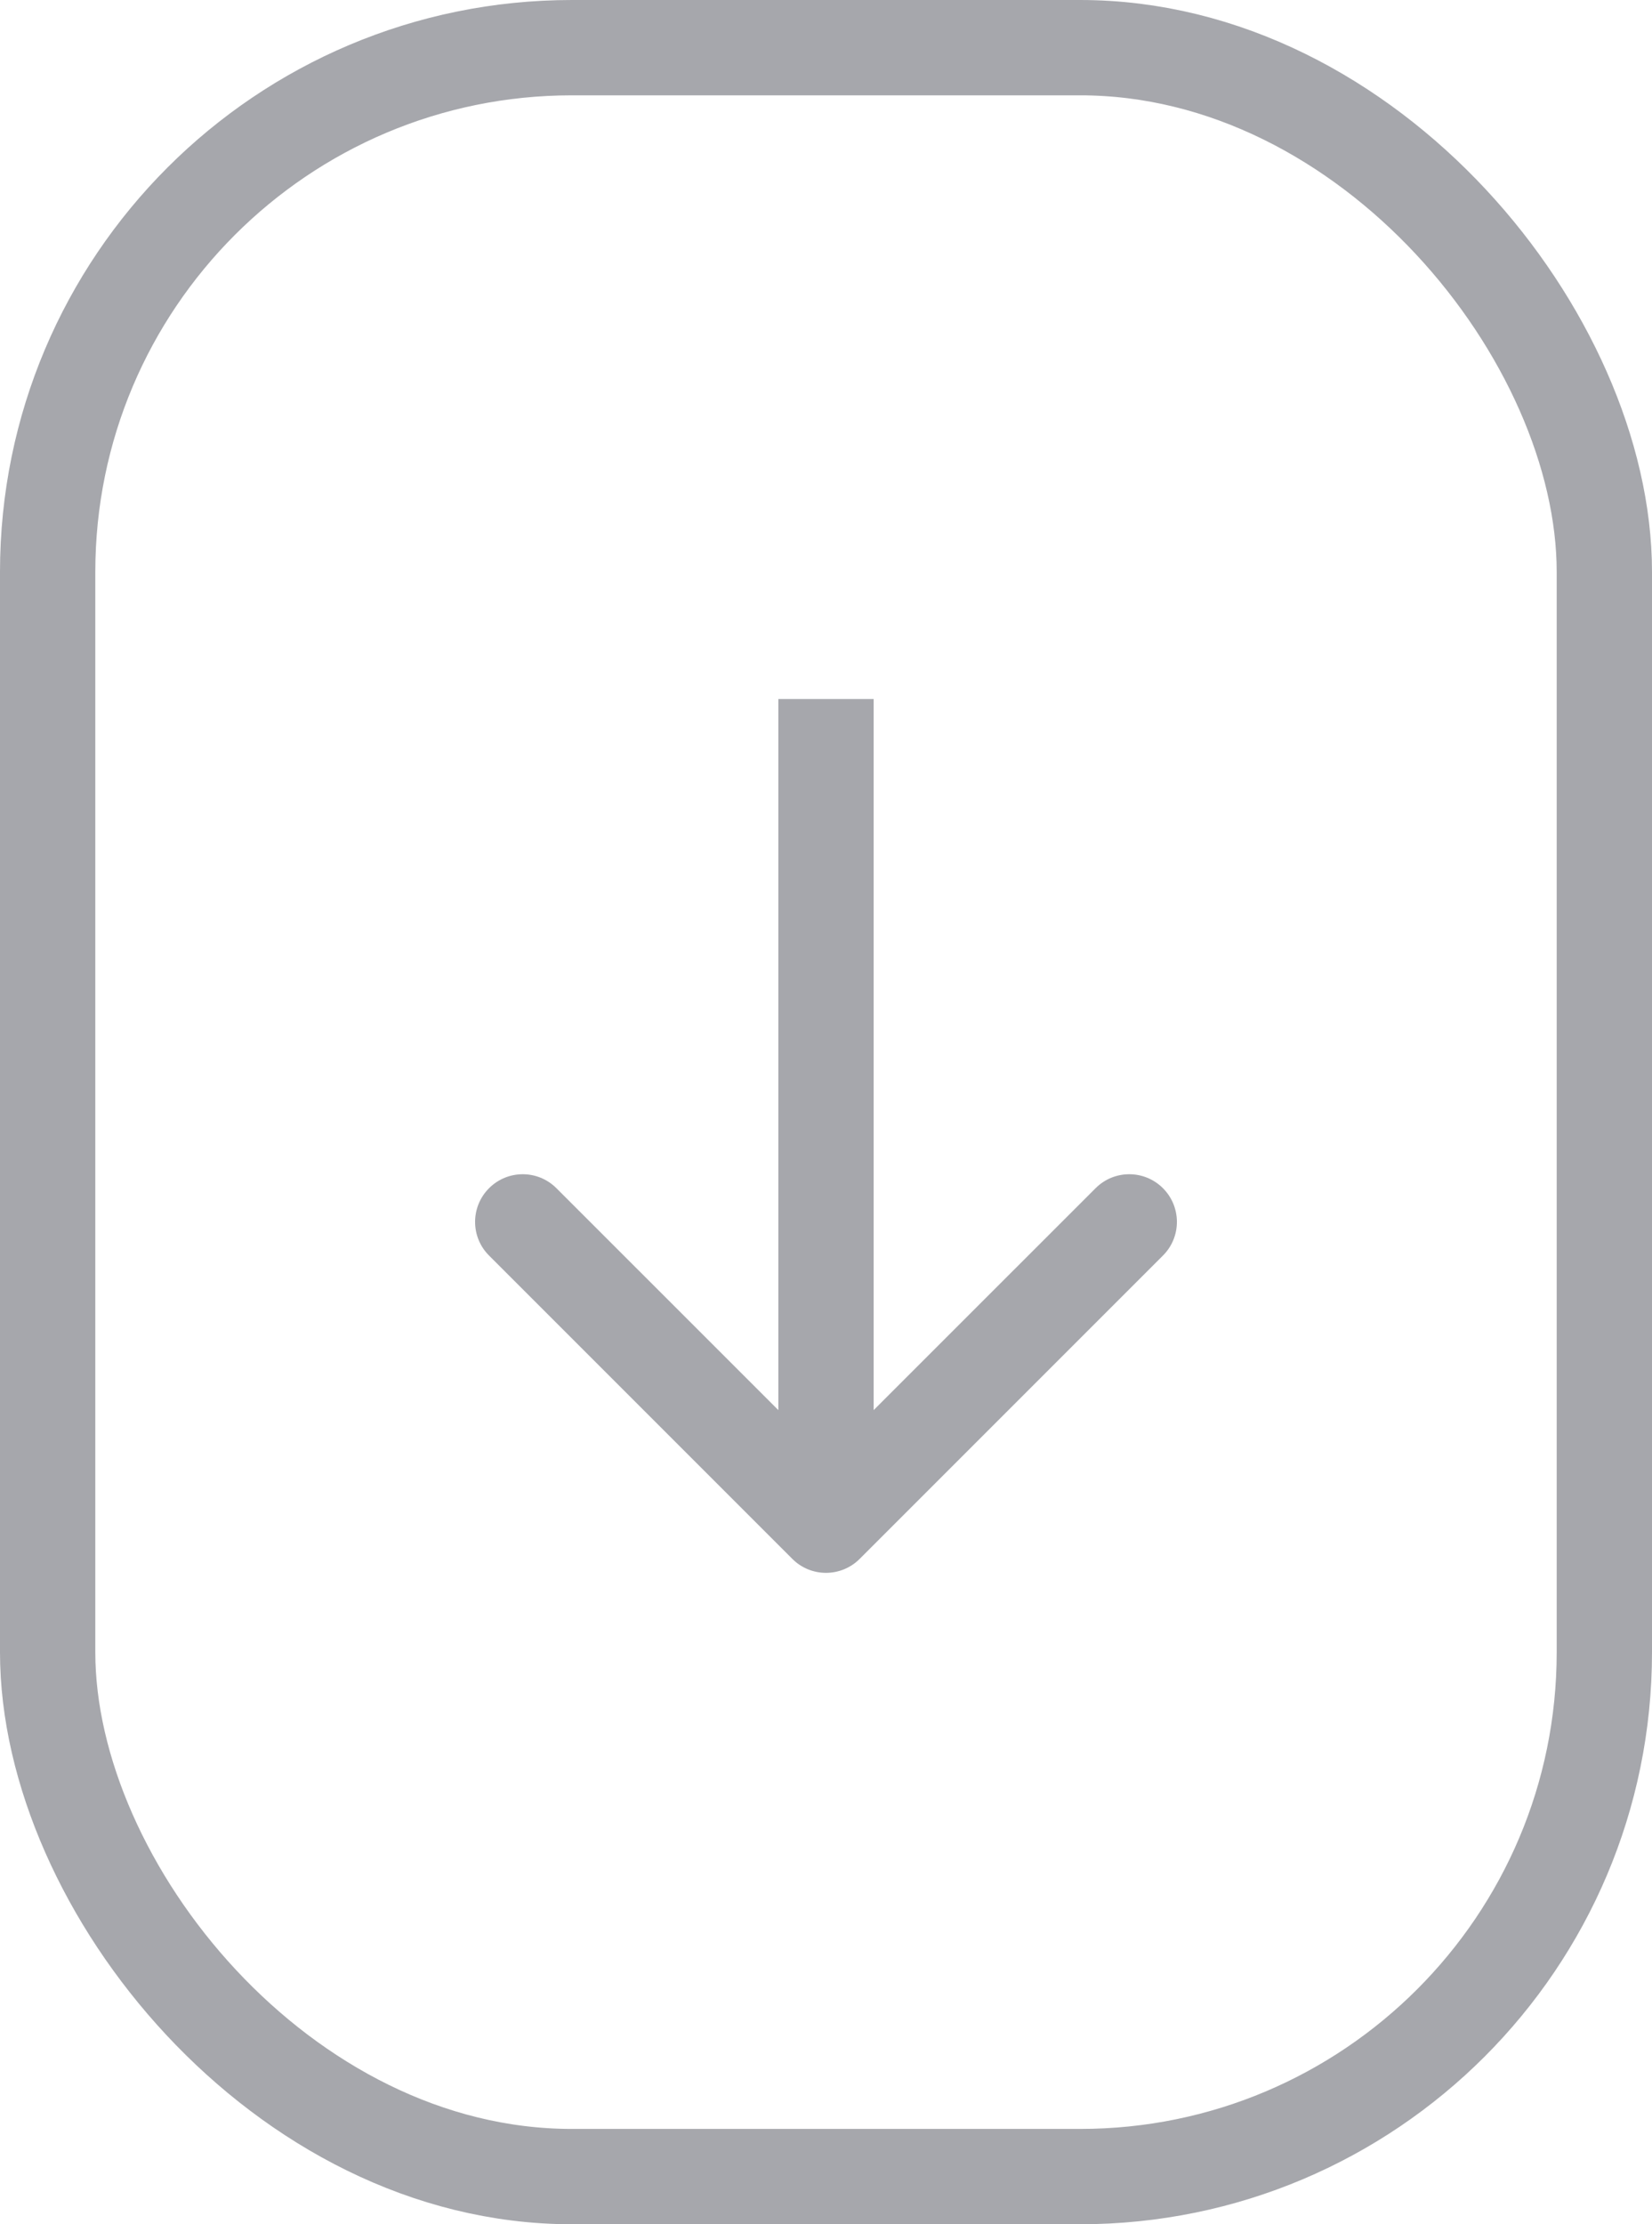 <svg width="26" height="35" viewBox="0 0 26 35" fill="none" xmlns="http://www.w3.org/2000/svg">
<rect x="0.75" y="0.75" width="24.5" height="33.5" rx="8.25" stroke="#A6A7AC" stroke-width="1.5"/>
<path fill-rule="evenodd" clip-rule="evenodd" d="M18.303 19.757L13.53 24.53C13.237 24.823 12.762 24.823 12.47 24.53L7.697 19.757C7.404 19.465 7.404 18.99 7.697 18.697C7.99 18.404 8.464 18.404 8.757 18.697L12.25 22.189L12.25 11L13.75 11L13.75 22.189L17.243 18.697C17.535 18.404 18.01 18.404 18.303 18.697C18.596 18.99 18.596 19.465 18.303 19.757Z" fill="#A6A7AC"/>
</svg>
